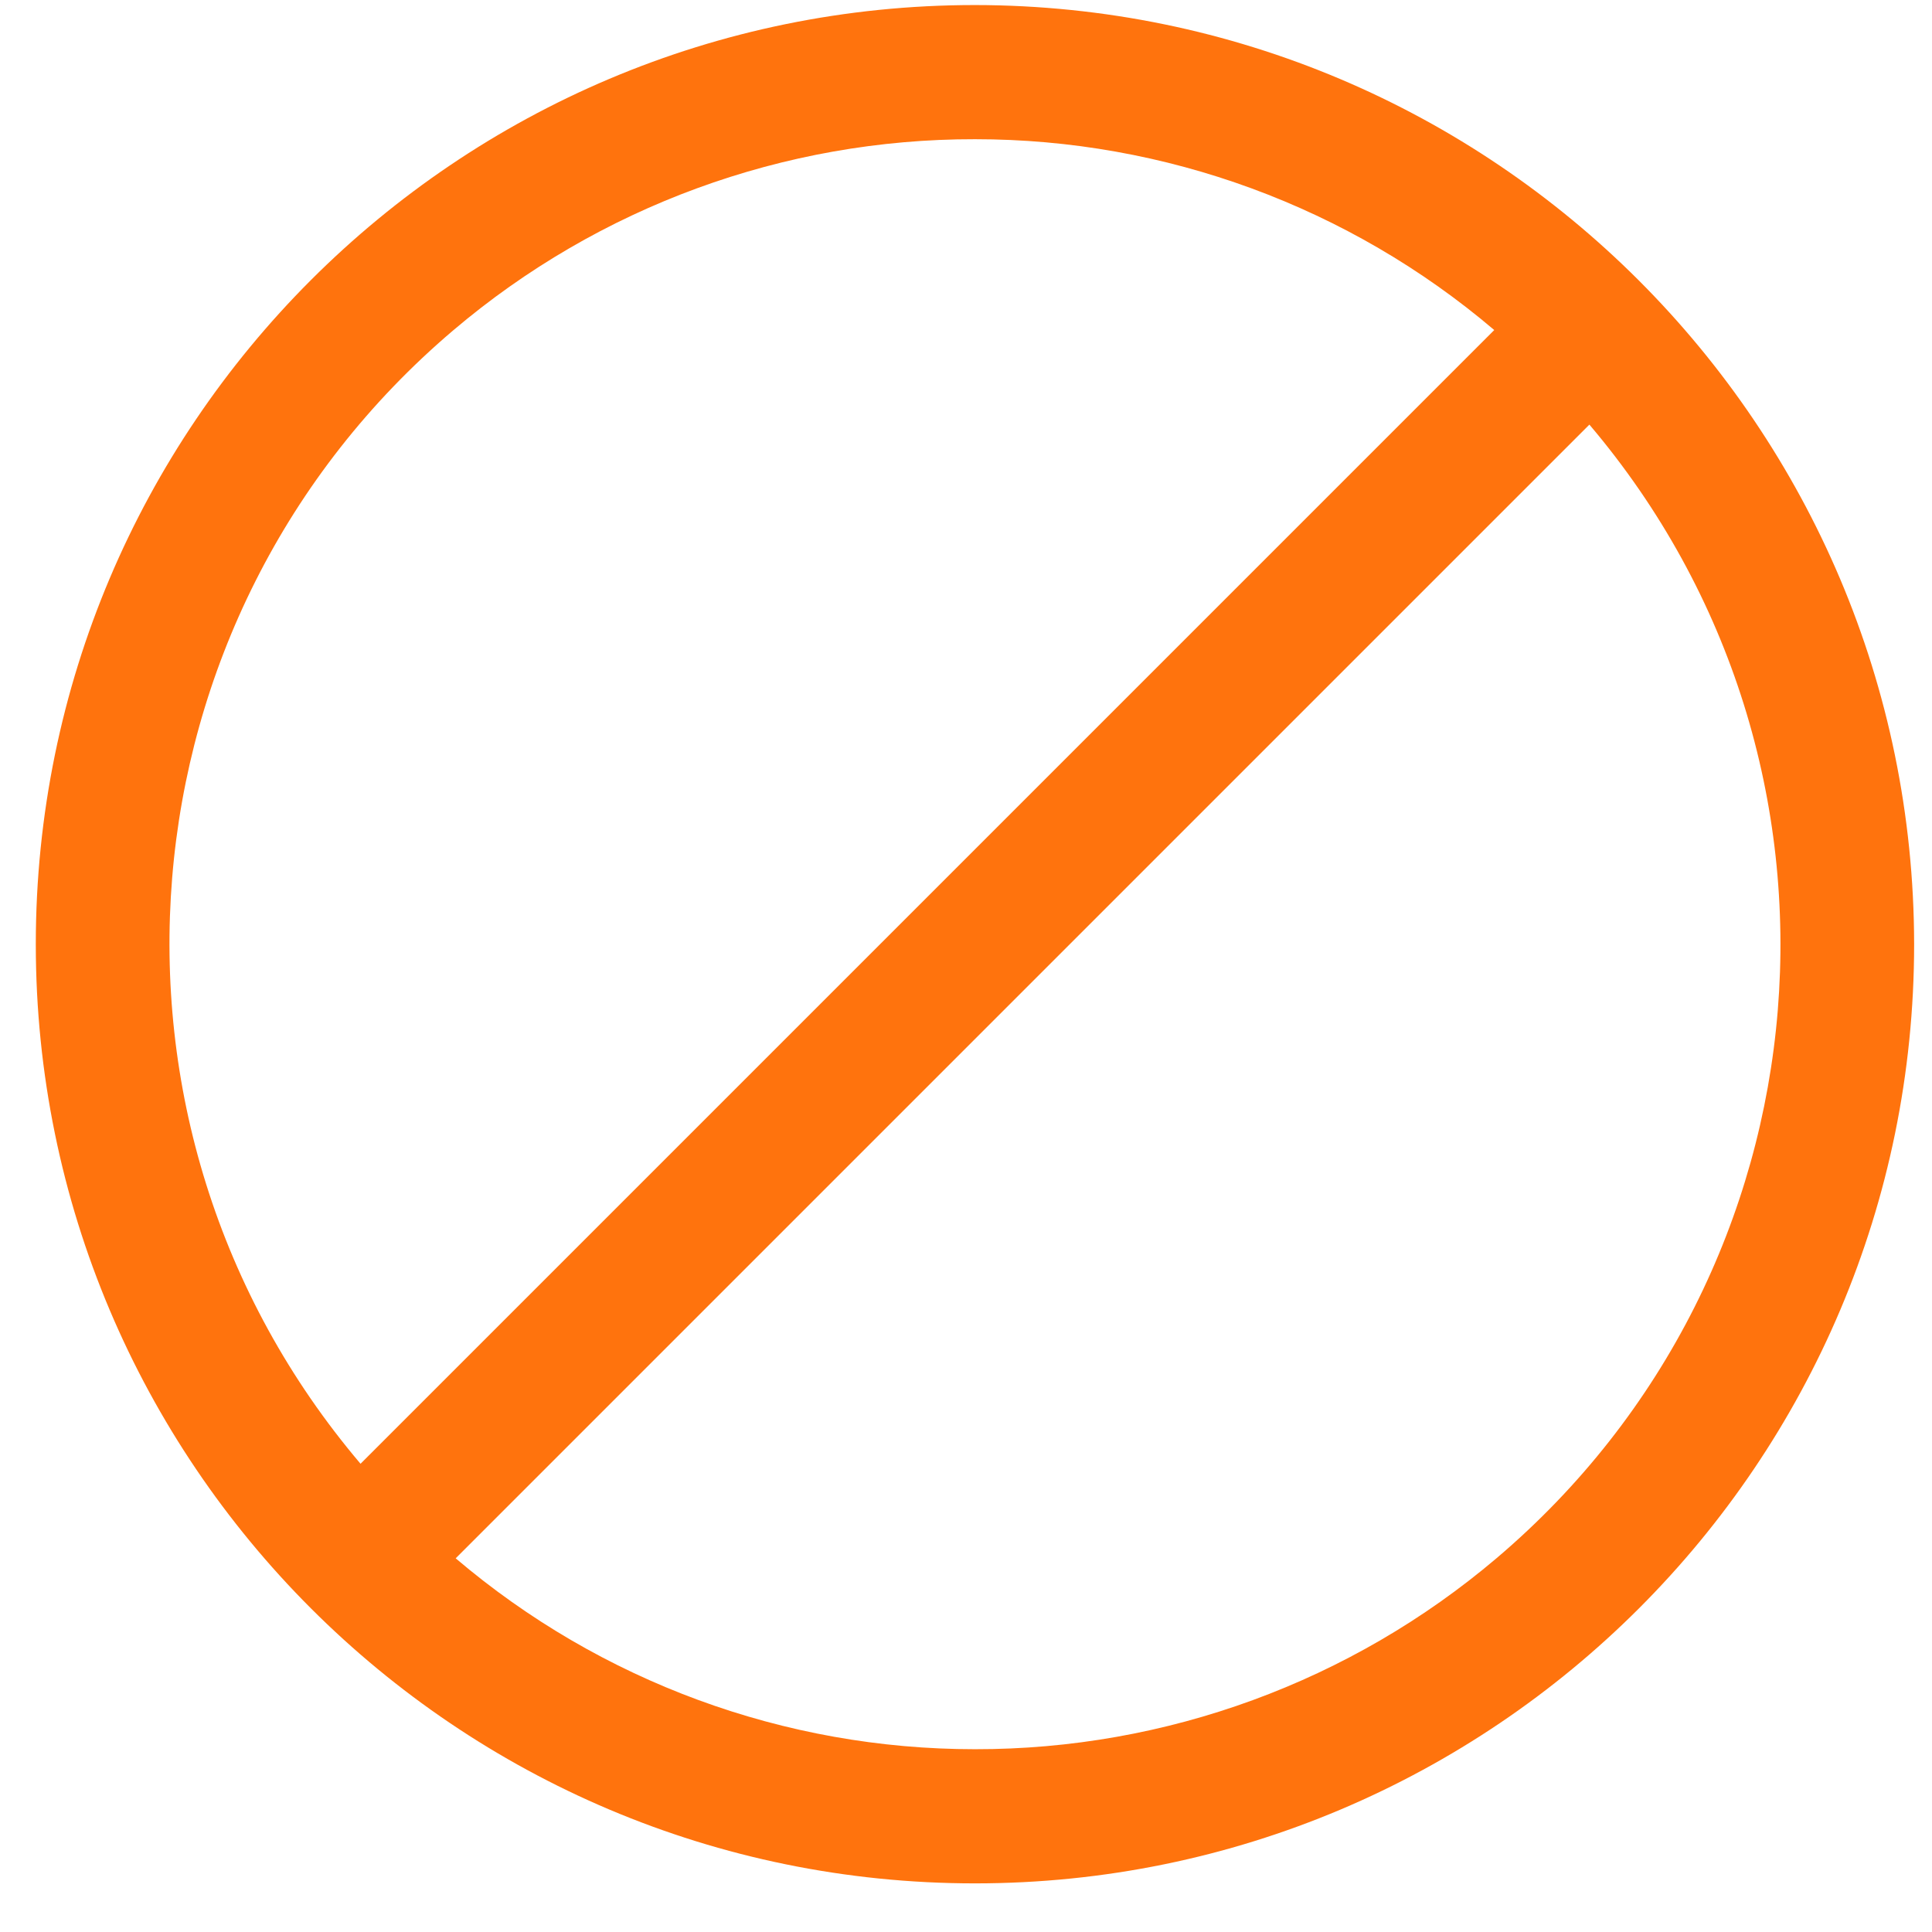 <svg xmlns="http://www.w3.org/2000/svg" fill="none" viewBox="0 0 36 36" height="36" width="36">
<g clip-path="url(#clip0_318_9952)">
<path fill="#FF730D" d="M18.167 0.094C8.502 0.094 0.667 7.929 0.667 17.594C0.667 27.259 8.502 35.094 18.167 35.094C27.832 35.094 35.667 27.259 35.667 17.594C35.657 7.933 27.828 0.104 18.167 0.094ZM8.447 6.154C11.161 3.85 14.607 2.588 18.167 2.594C21.712 2.593 25.142 3.853 27.843 6.15L6.718 27.275C1.363 20.965 2.137 11.509 8.447 6.154ZM27.887 29.034C25.173 31.337 21.727 32.599 18.167 32.594C14.622 32.595 11.192 31.334 8.491 29.037L29.616 7.912C34.971 14.222 34.197 23.679 27.887 29.034Z"></path>
</g>
<defs>
<clipPath id="clip0_318_9952">
<rect transform="translate(0.667 0.094)" fill="white" height="35" width="35"></rect>
</clipPath>
</defs>
</svg>
